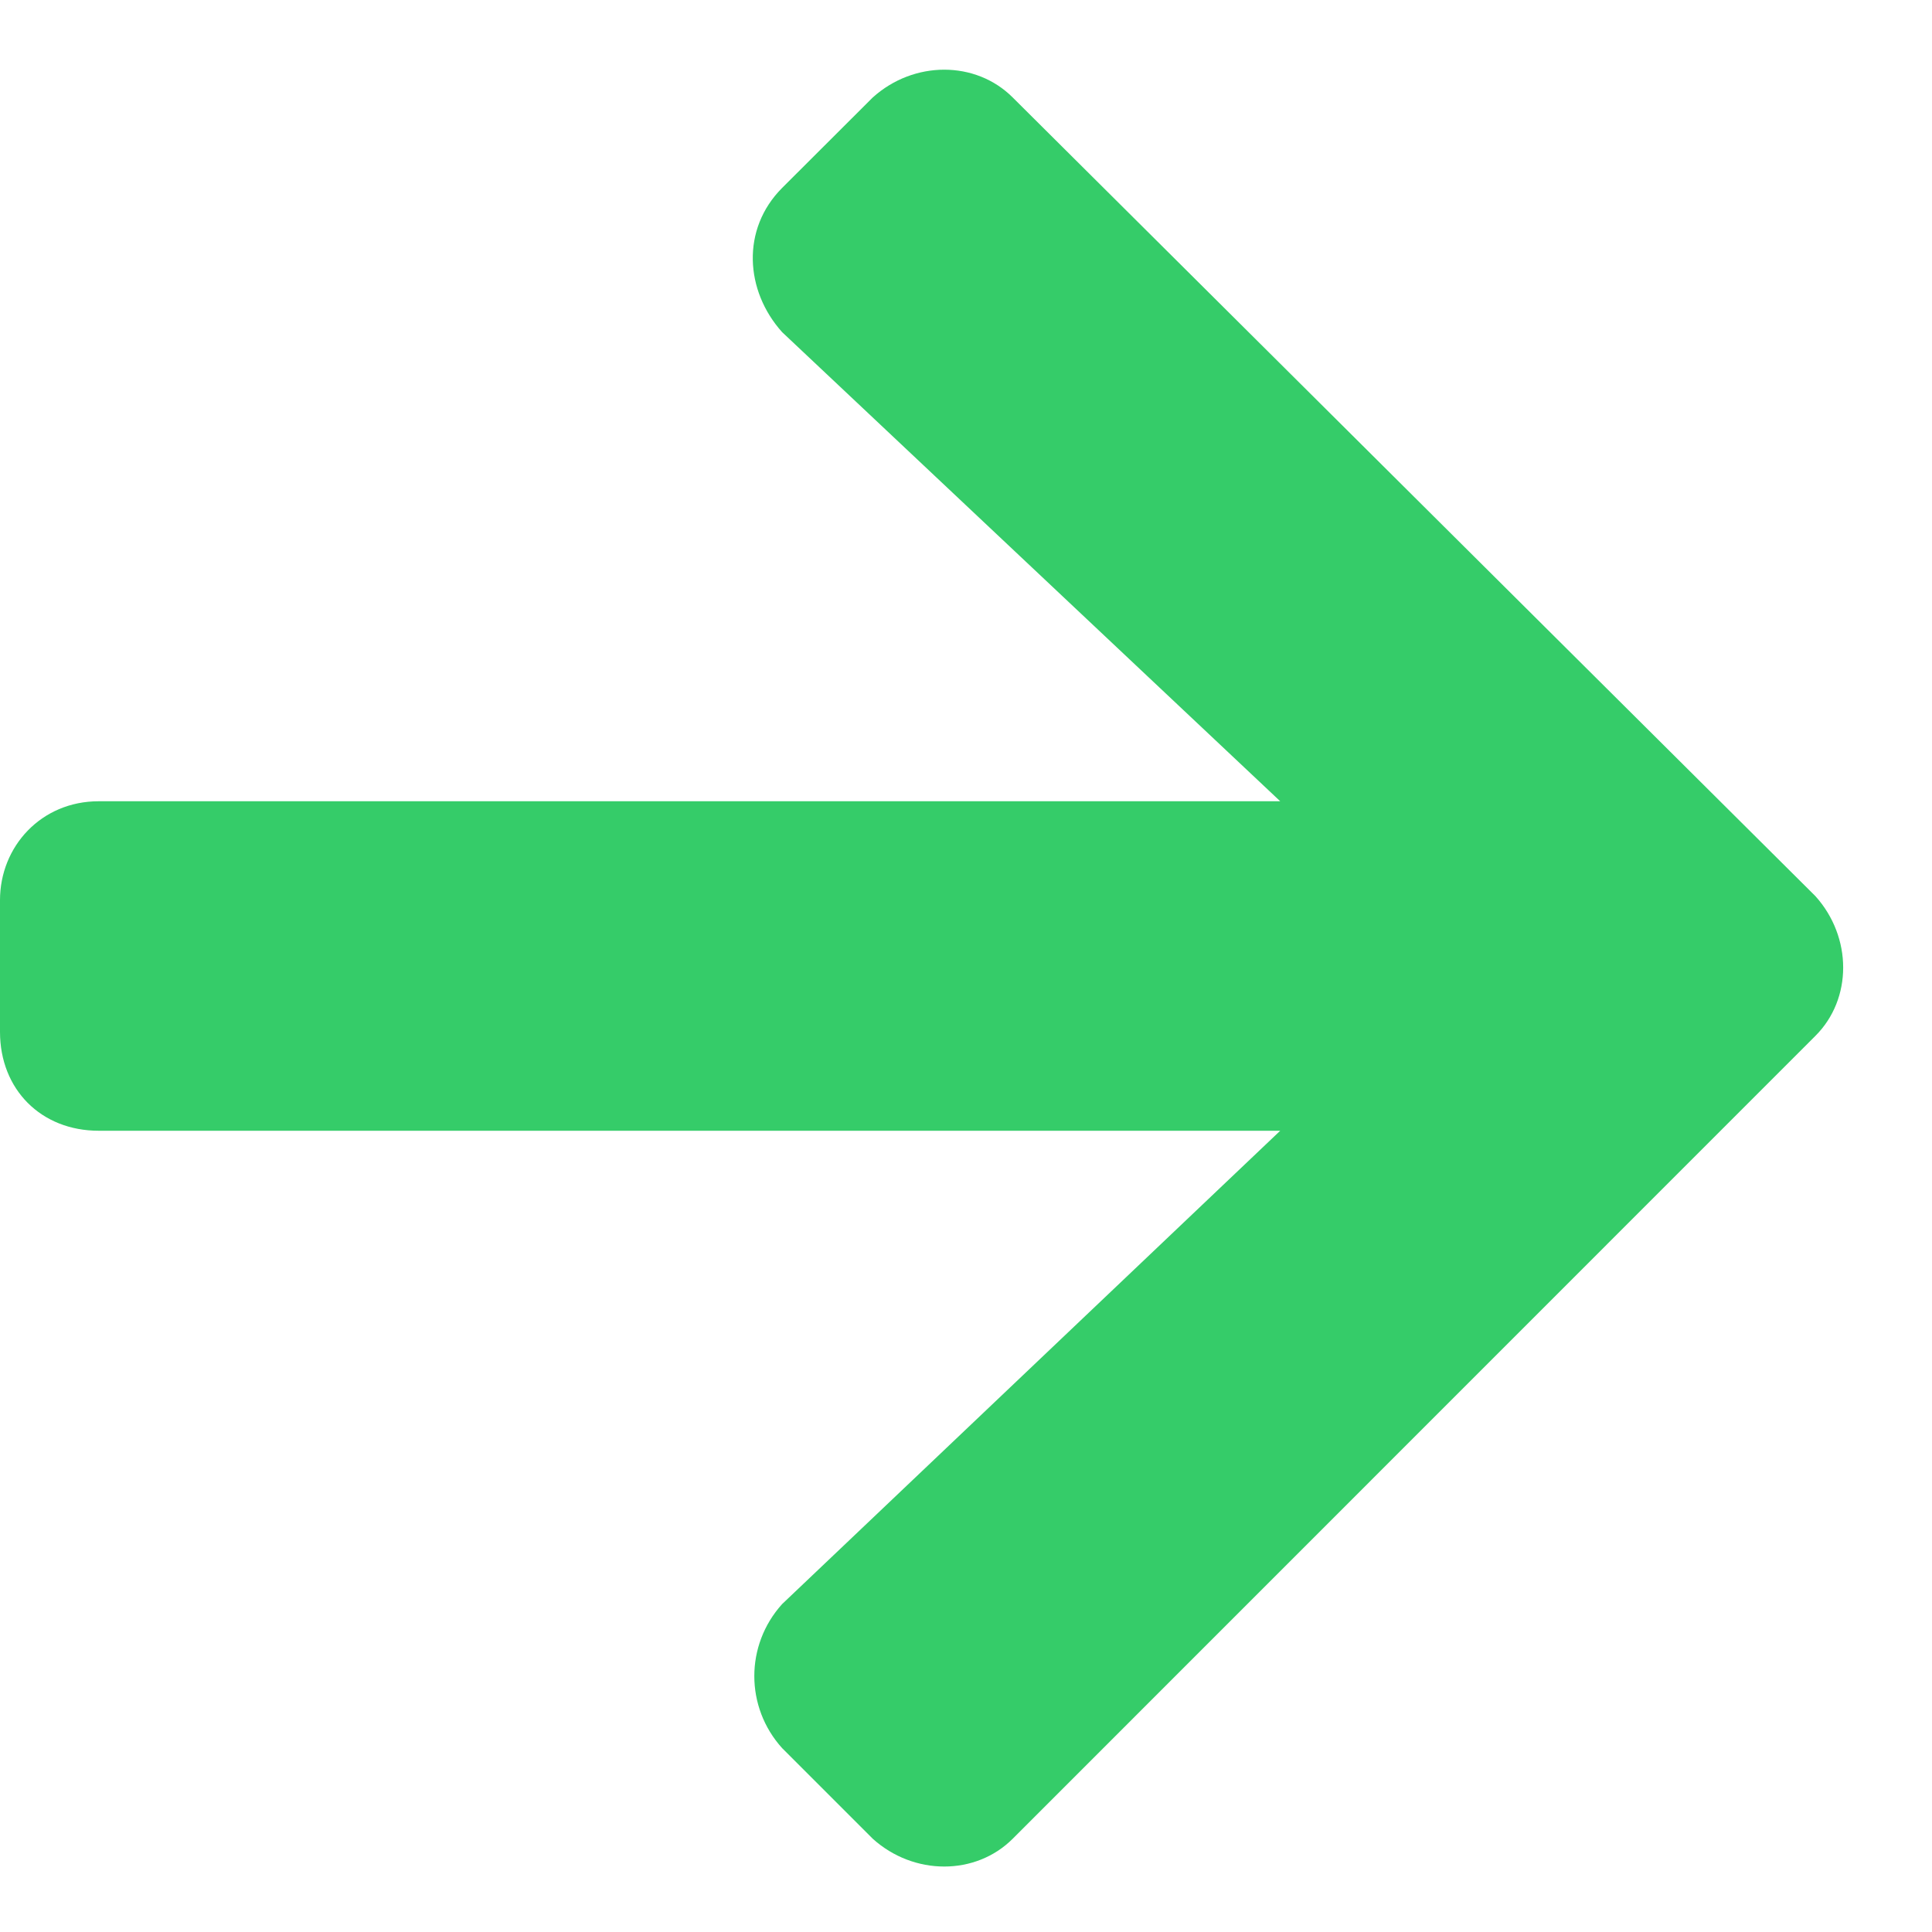 <svg width="11" height="11" viewBox="0 0 11 11" fill="none" xmlns="http://www.w3.org/2000/svg">
<path d="M4.453 1.07C4.219 1.305 4.242 1.656 4.453 1.891L7.289 4.562H0.562C0.234 4.562 0 4.82 0 5.125V5.875C0 6.203 0.234 6.438 0.562 6.438H7.289L4.453 9.133C4.242 9.367 4.242 9.719 4.453 9.953L4.969 10.469C5.203 10.68 5.555 10.68 5.766 10.469L10.336 5.898C10.547 5.688 10.547 5.336 10.336 5.102L5.766 0.555C5.555 0.344 5.203 0.344 4.969 0.555L4.453 1.07Z" fill="#35CC69"/>
</svg>
